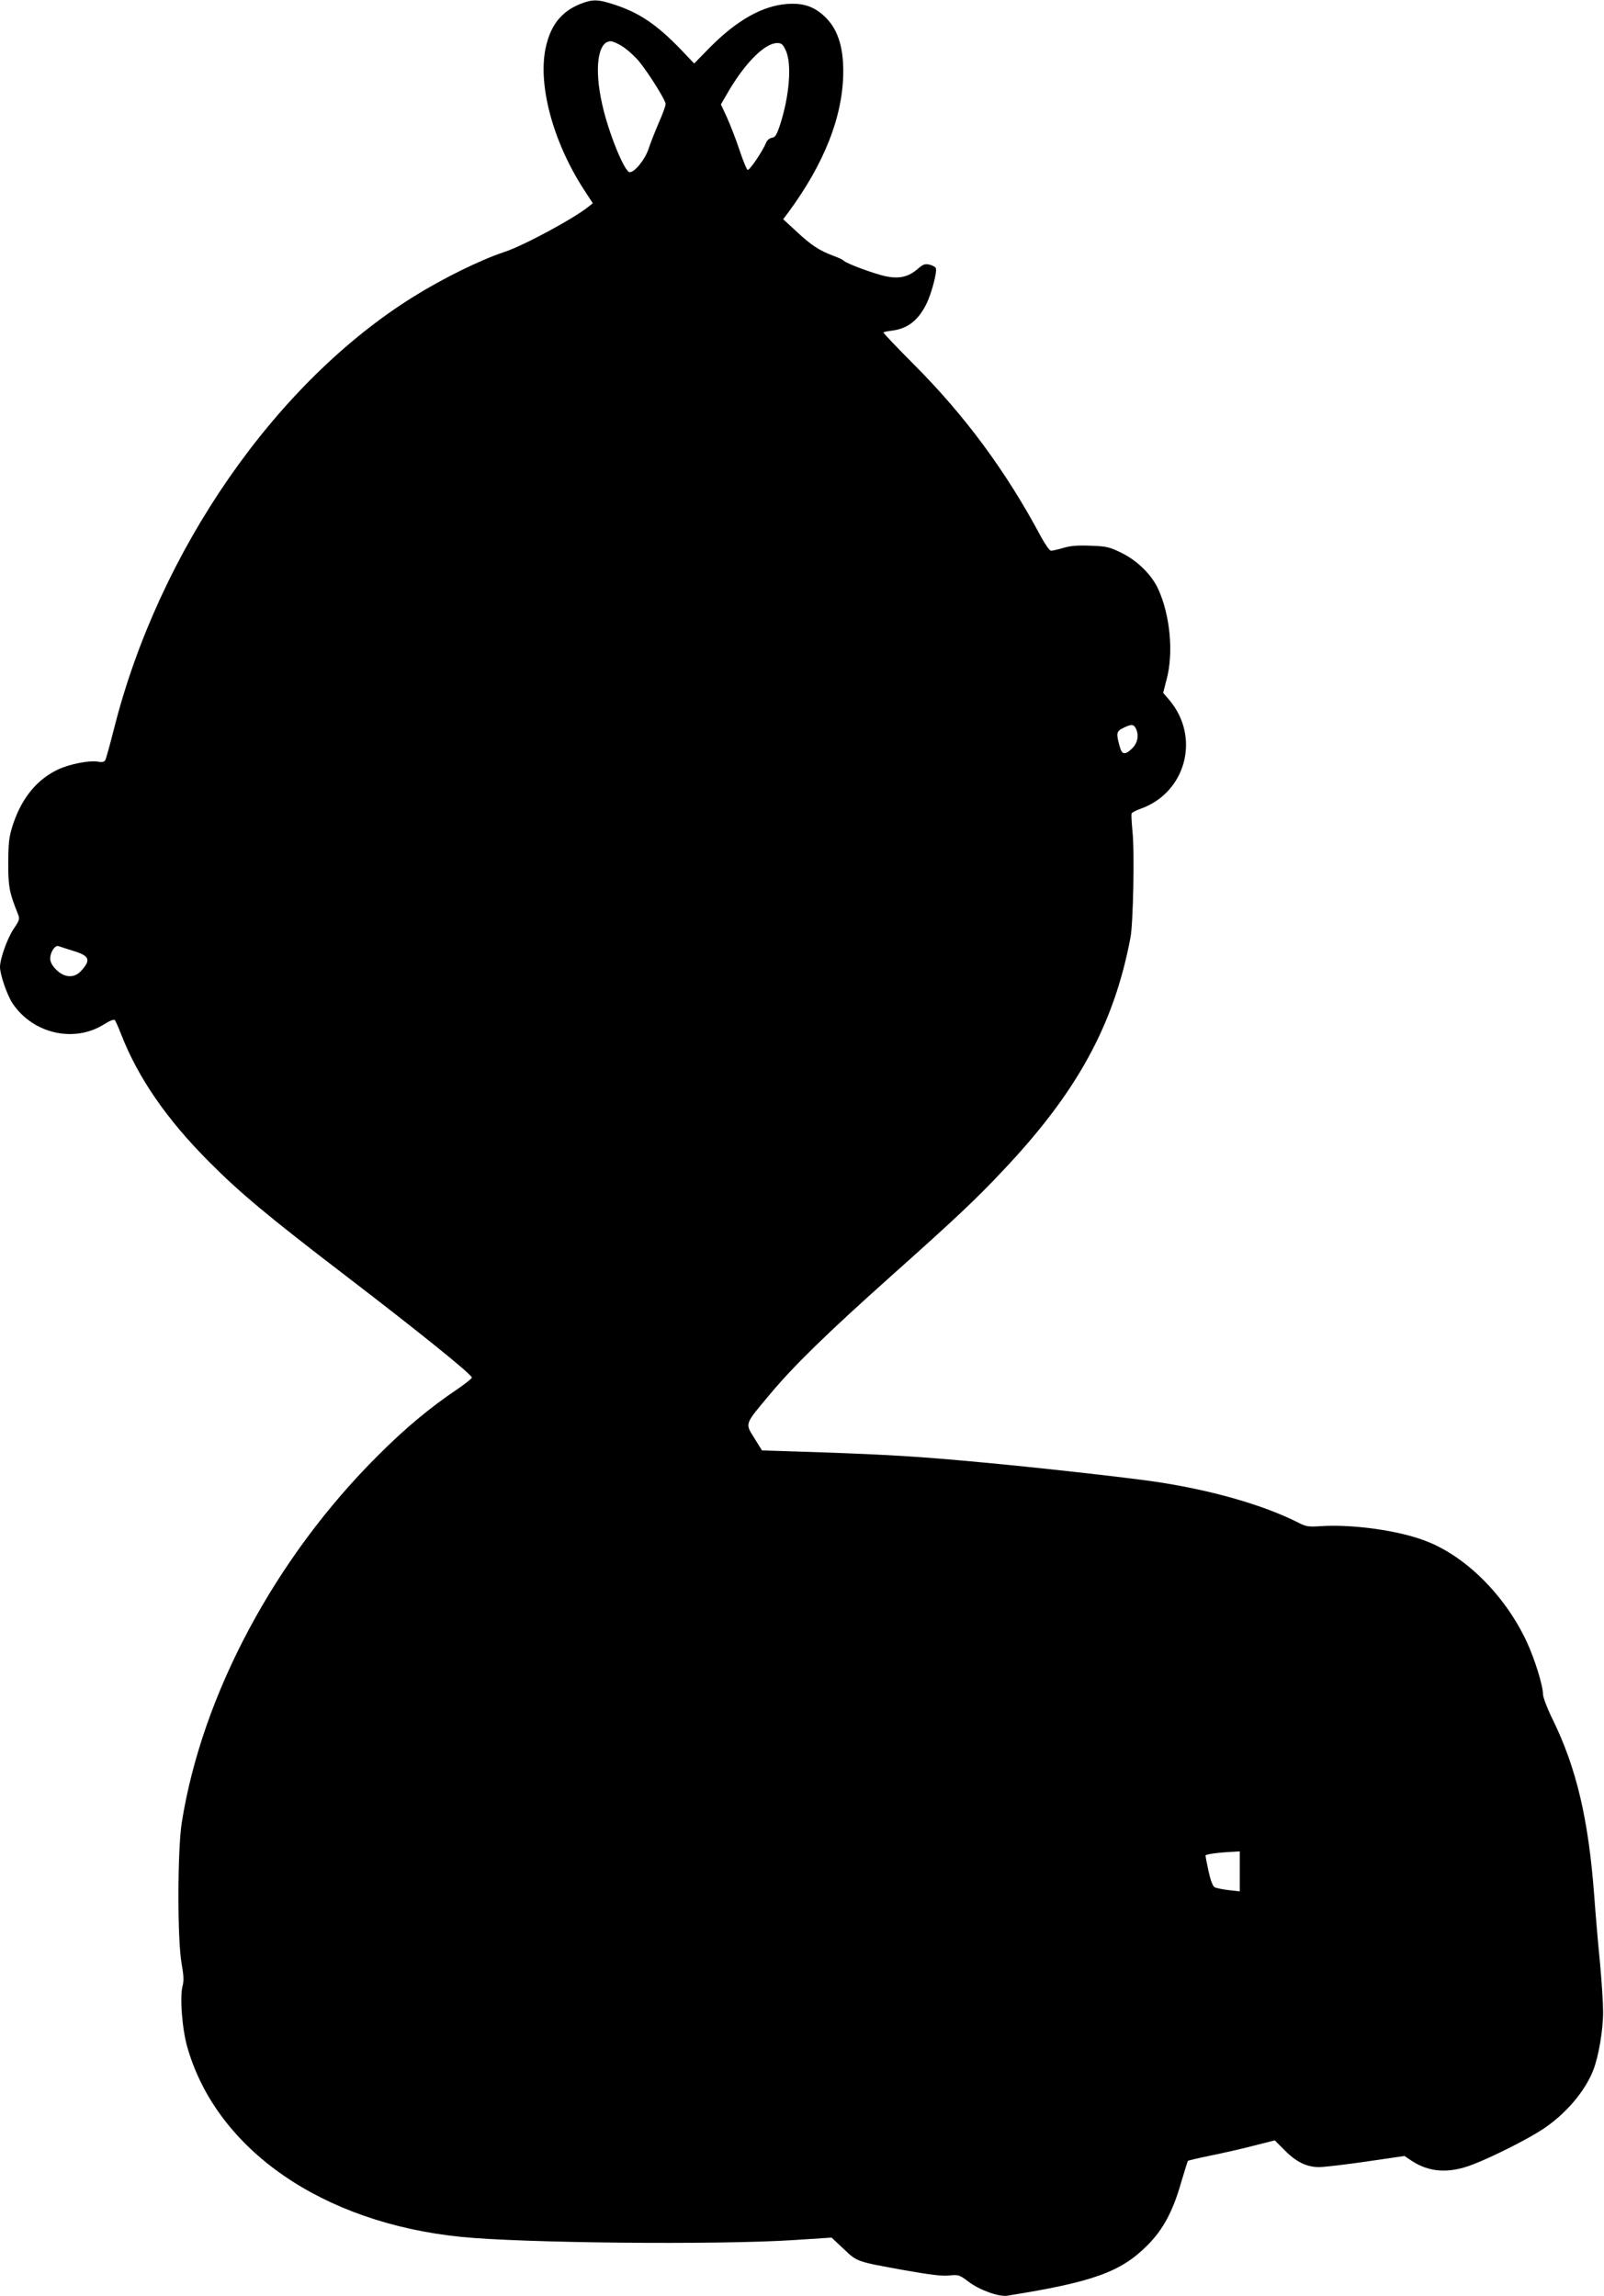 <?xml version="1.0" standalone="no"?>
<!DOCTYPE svg PUBLIC "-//W3C//DTD SVG 20010904//EN"
 "http://www.w3.org/TR/2001/REC-SVG-20010904/DTD/svg10.dtd">
<svg version="1.0" xmlns="http://www.w3.org/2000/svg"
 width="894pt" height="1280pt" viewBox="0 0 894 1280"
 preserveAspectRatio="xMidYMid meet">
<g transform="translate(0,1280) scale(0.1,-0.1)"
fill="#000000" stroke="none">
<path d="M3232 12777 c-105 -43 -164 -119 -191 -245 -43 -206 40 -518 209
-782 l54 -83 -24 -19 c-81 -66 -365 -219 -470 -253 -131 -43 -342 -147 -504
-248 -770 -479 -1419 -1415 -1670 -2407 -23 -91 -45 -171 -50 -179 -6 -8 -19
-11 -38 -7 -47 9 -157 -12 -224 -43 -117 -55 -202 -158 -251 -305 -23 -71 -26
-97 -27 -216 0 -136 6 -165 54 -285 11 -28 9 -34 -24 -83 -35 -52 -76 -167
-76 -212 0 -42 39 -156 70 -203 114 -170 345 -223 513 -115 28 18 52 27 57 22
4 -5 20 -40 35 -79 95 -244 254 -474 490 -711 173 -174 329 -304 760 -634 415
-318 705 -552 705 -569 0 -5 -35 -33 -77 -62 -156 -105 -291 -217 -443 -369
-576 -572 -984 -1336 -1097 -2050 -24 -155 -25 -649 -1 -784 12 -66 13 -98 6
-125 -17 -60 -3 -244 27 -346 165 -570 753 -976 1525 -1054 346 -35 1429 -45
1850 -18 l215 14 67 -63 c77 -73 70 -70 340 -119 142 -25 211 -34 250 -29 50
5 56 3 105 -34 61 -47 170 -86 216 -79 478 76 634 132 782 281 88 88 142 189
188 350 19 64 36 118 38 121 3 2 61 16 130 30 68 14 176 38 239 55 l115 29 54
-54 c66 -67 124 -95 193 -95 28 0 147 14 264 31 l212 31 40 -27 c99 -65 209
-72 342 -20 109 42 302 139 390 197 125 83 233 208 280 328 30 77 55 223 55
325 0 50 -8 171 -17 270 -10 99 -25 272 -33 385 -32 421 -99 705 -230 973 -31
63 -55 126 -55 143 0 48 -47 199 -91 293 -120 257 -339 476 -562 561 -148 58
-404 94 -583 83 -72 -5 -85 -3 -131 21 -192 97 -479 179 -783 225 -166 25
-688 83 -985 110 -341 32 -512 42 -879 55 l-339 11 -43 69 c-52 84 -56 73 89
246 132 158 317 338 668 652 362 323 477 431 631 595 412 436 617 811 709
1298 15 81 23 479 11 590 -5 50 -7 95 -5 100 2 6 25 18 51 27 252 90 334 398
160 605 l-35 41 19 74 c40 149 20 357 -46 503 -36 80 -116 159 -203 202 -69
34 -85 38 -173 41 -70 3 -113 0 -153 -12 -30 -9 -61 -16 -69 -16 -8 0 -33 36
-57 80 -193 362 -423 674 -708 959 -95 96 -172 176 -169 178 2 3 24 7 48 10
87 11 146 57 192 150 28 57 60 178 52 198 -2 7 -19 16 -36 20 -25 6 -36 1 -65
-24 -51 -44 -100 -56 -174 -42 -62 12 -230 74 -240 89 -3 4 -28 16 -56 26 -78
29 -125 60 -205 135 l-75 69 25 33 c206 278 310 545 310 793 0 144 -35 242
-108 308 -58 53 -117 72 -204 66 -137 -10 -279 -89 -430 -241 l-89 -91 -77 81
c-133 137 -229 202 -367 247 -94 31 -123 31 -193 3z m241 -238 c25 -17 64 -52
87 -79 52 -63 150 -218 150 -240 0 -9 -17 -57 -39 -106 -21 -49 -46 -113 -56
-143 -19 -59 -77 -131 -105 -131 -29 0 -119 221 -154 380 -45 200 -24 350 48
350 12 0 43 -14 69 -31z m907 -21 c34 -75 20 -252 -32 -413 -19 -57 -27 -71
-46 -73 -13 -2 -27 -14 -32 -27 -17 -44 -92 -156 -103 -152 -5 1 -26 52 -46
112 -20 61 -52 142 -70 182 l-33 71 47 81 c94 157 200 261 267 261 24 0 32 -7
48 -42z m1950 -3777 c19 -37 12 -81 -19 -112 -40 -39 -58 -37 -70 9 -21 75
-19 85 19 104 45 22 57 22 70 -1z m-5920 -1242 c89 -27 98 -50 42 -111 -38
-42 -93 -39 -138 6 -23 23 -34 43 -34 63 0 36 27 76 46 69 8 -3 46 -15 84 -27z
m6500 -5130 l0 -112 -62 7 c-34 4 -69 11 -78 16 -11 6 -23 39 -34 89 -10 45
-17 84 -17 88 1 7 72 17 159 21 l32 2 0 -111z"/>
</g>
</svg>
